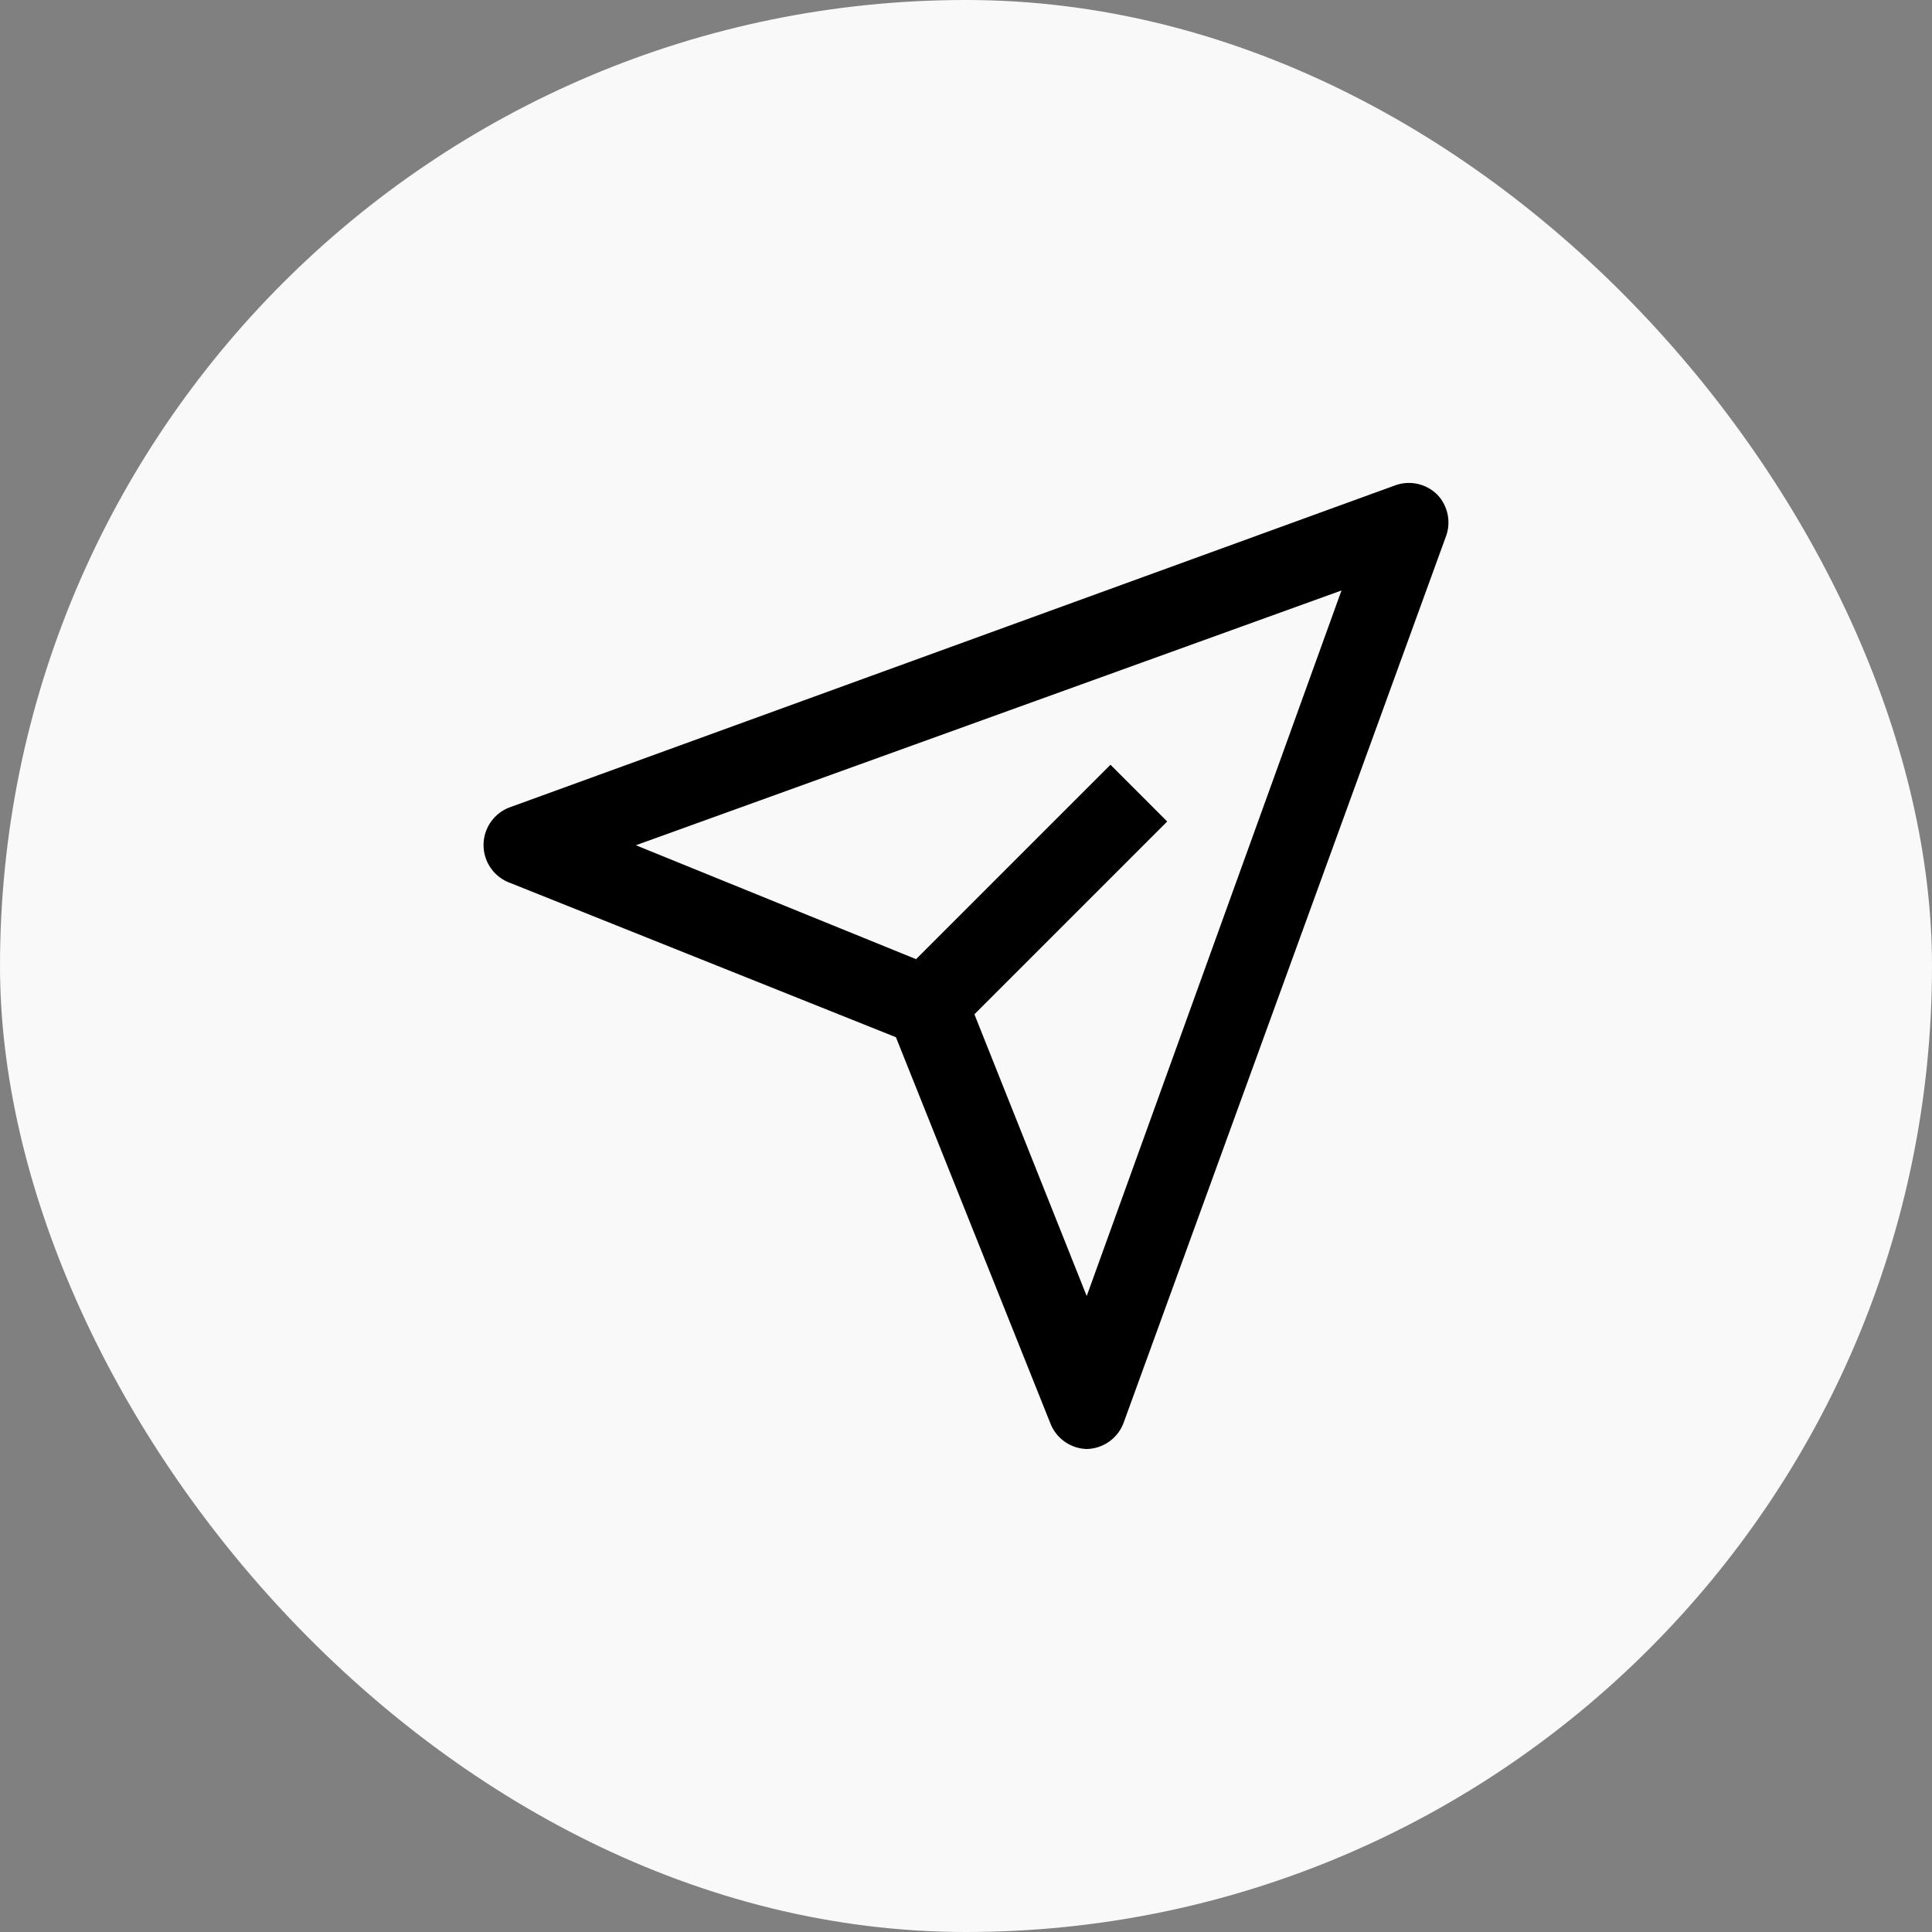 <svg width="48" height="48" fill="none" xmlns="http://www.w3.org/2000/svg"><rect width="100%" height="100%" fill="#808080" stroke="none"/><rect width="48" height="48" rx="24" fill="#F9F9F9"/><path d="M35.709 12.29a1 1 0 0 0-1.05-.23l-22 8a1 1 0 0 0 0 1.87l9.6 3.84 3.84 9.6a1 1 0 0 0 .9.63 1 1 0 0 0 .92-.66l8-22a.999.999 0 0 0-.21-1.05zm-8.71 19.91-2.79-7 4.79-4.79-1.41-1.41-4.83 4.83-6.96-2.83 17.53-6.33-6.33 17.53z" fill="#000"/></svg>
